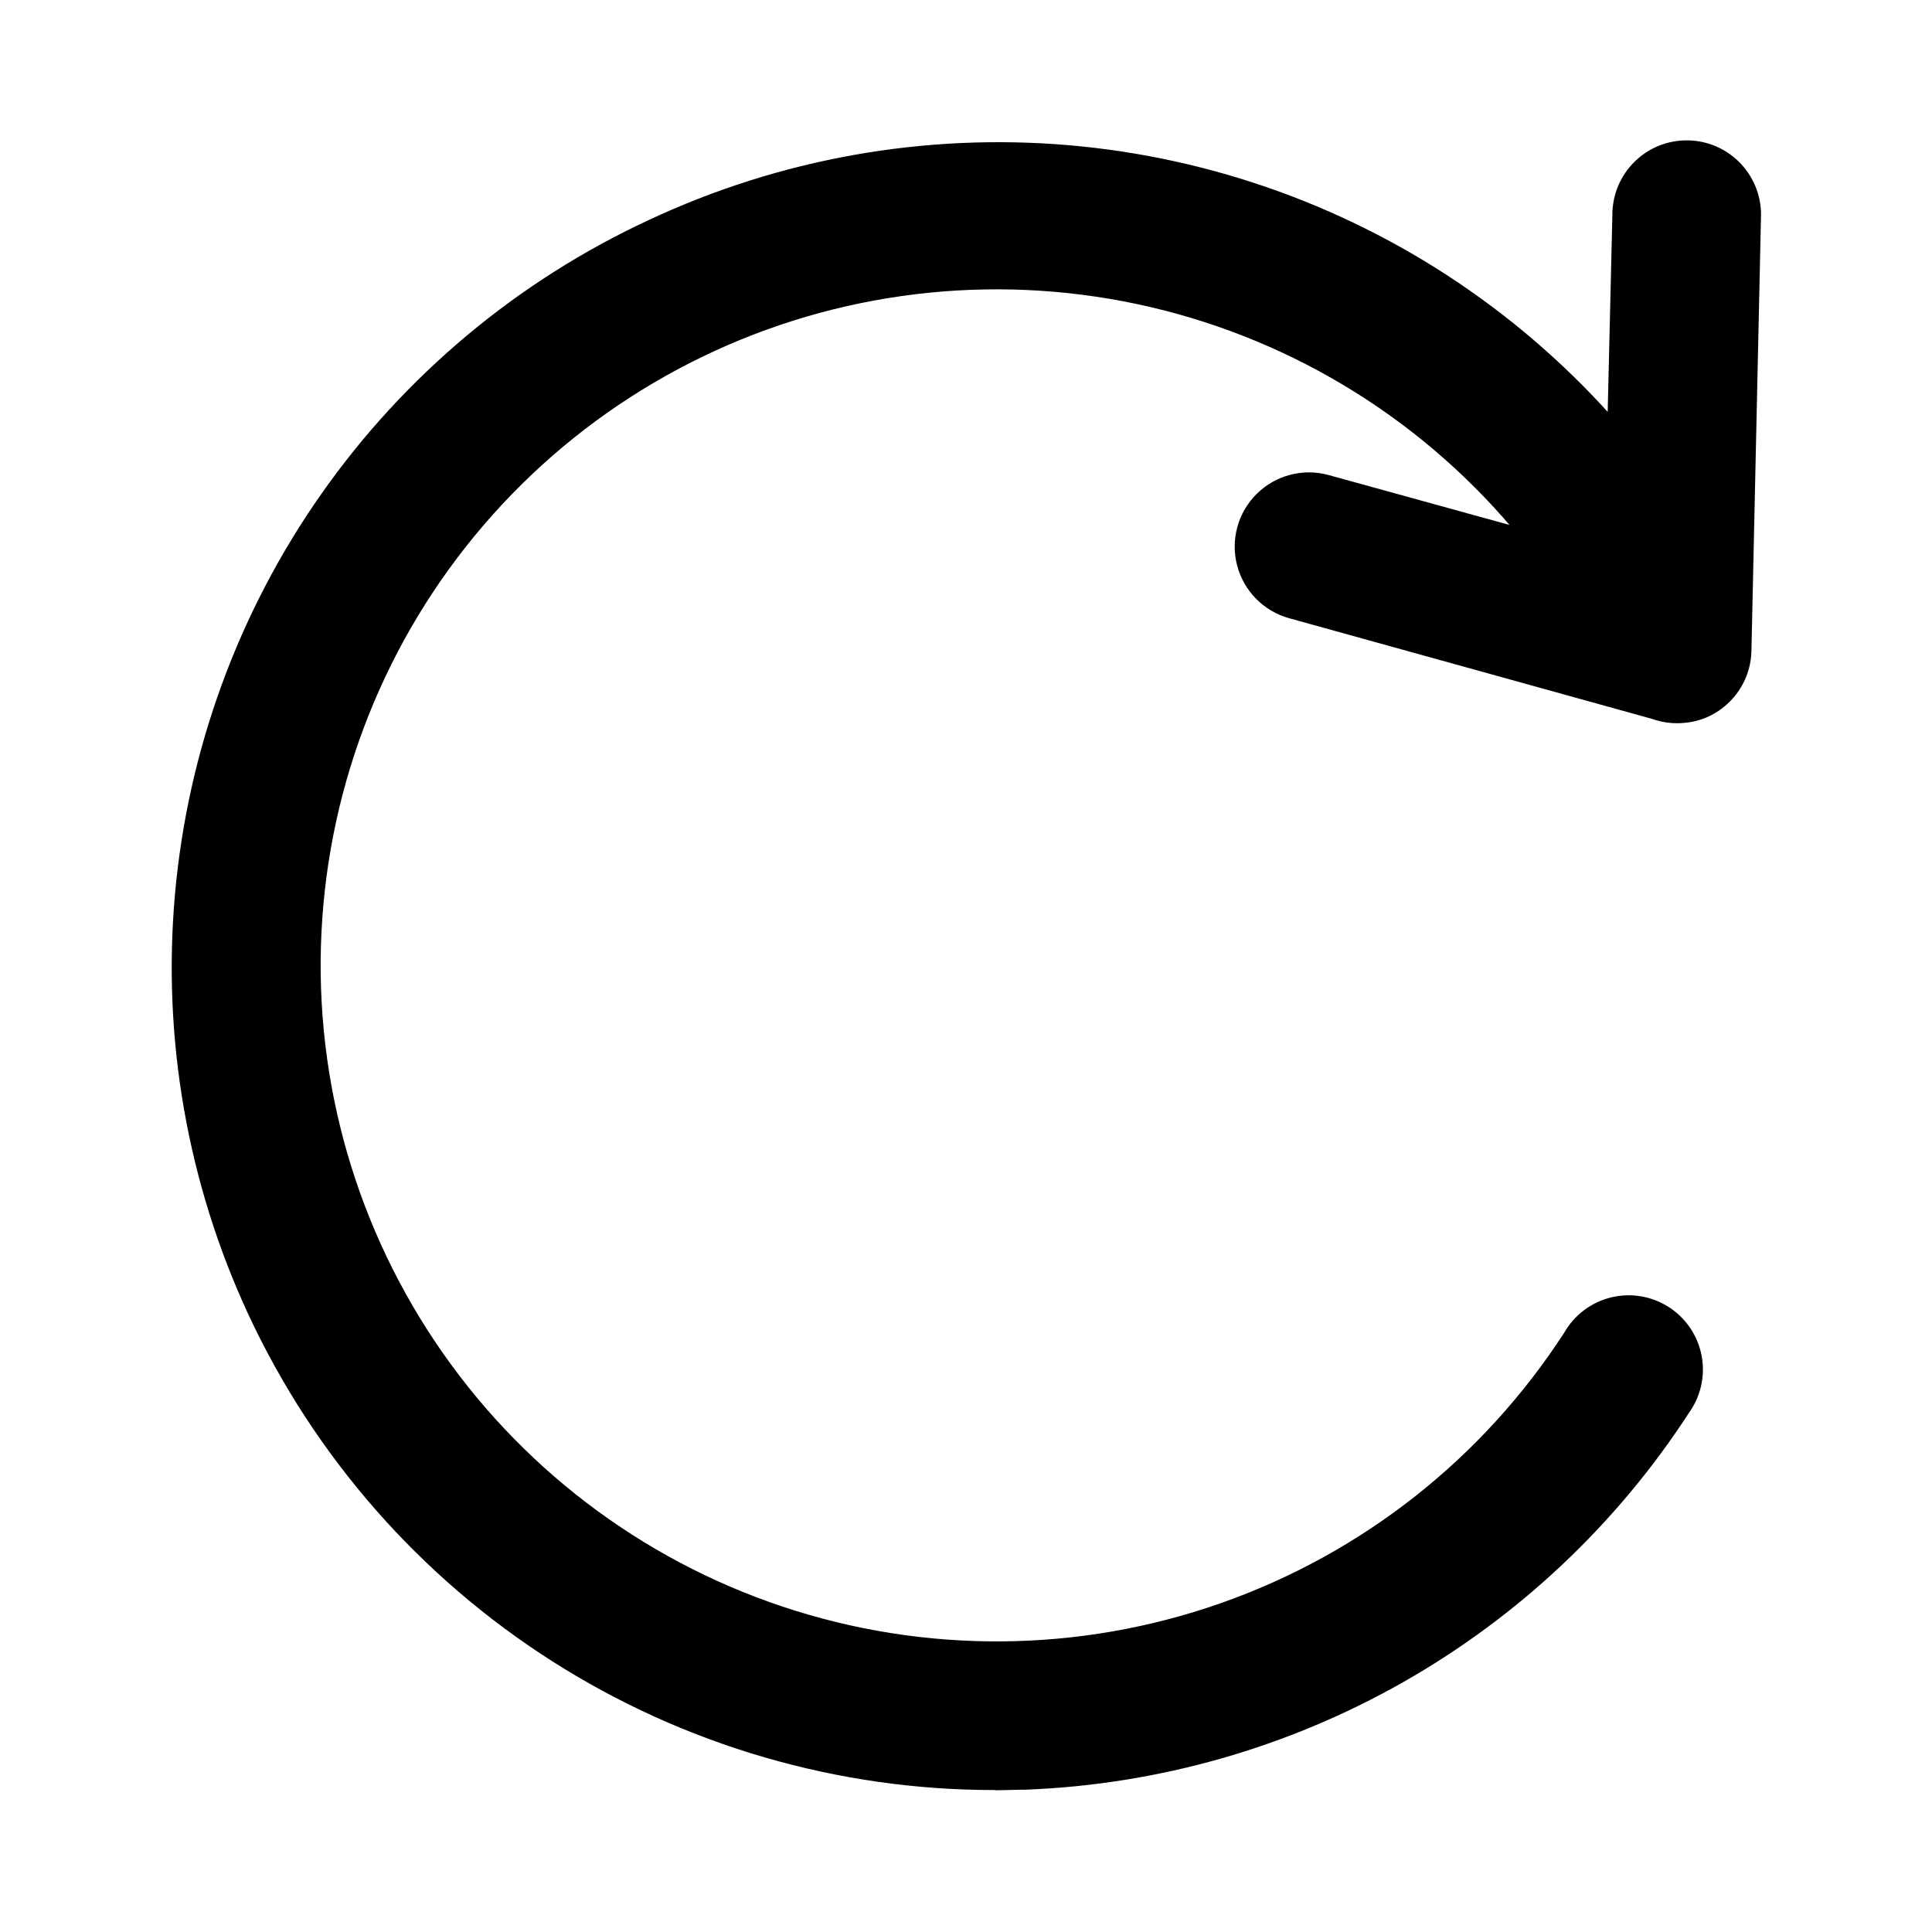 <?xml version="1.0" encoding="UTF-8"?>
<!-- Uploaded to: ICON Repo, www.iconrepo.com, Generator: ICON Repo Mixer Tools -->
<svg fill="#000000" width="800px" height="800px" version="1.1" viewBox="144 144 512 512" xmlns="http://www.w3.org/2000/svg">
 <path d="m407.68 618.38c-41.547 0.043-82.242-11.789-117.29-34.105-35.051-22.316-62.988-54.184-80.531-91.848-16.164-34.766-22.887-73.172-19.496-111.36 3.387-38.188 16.773-74.812 38.809-106.19s51.941-56.395 86.715-72.543c34.727-16.285 73.129-23.133 111.34-19.852 38.215 3.285 74.891 16.582 106.33 38.551 31.438 21.973 56.531 51.84 72.75 86.598 2.207 4.731 2.449 10.145 0.668 15.051-1.781 4.91-5.438 8.91-10.164 11.121-2.606 1.215-5.441 1.848-8.312 1.863-3.734 0.008-7.394-1.043-10.559-3.031-3.16-1.988-5.691-4.832-7.301-8.203-16.723-36.043-44.953-65.504-80.254-83.75-35.297-18.246-75.656-24.238-114.73-17.039-39.074 7.203-74.648 27.191-101.12 56.82-26.473 29.629-42.348 67.219-45.121 106.86-2.777 39.637 7.703 79.074 29.793 112.1 22.086 33.031 54.527 57.781 92.219 70.355 37.695 12.578 78.496 12.266 115.99-0.883 37.496-13.148 69.555-38.391 91.137-71.754 2.684-4.672 7.168-8.039 12.406-9.316 5.234-1.273 10.766-0.348 15.297 2.57 4.535 2.914 7.672 7.562 8.684 12.855 1.008 5.293-0.195 10.77-3.336 15.152-19.152 29.496-45.105 53.965-75.684 71.348-30.574 17.379-64.875 27.164-100.02 28.531-2.746 0-5.492 0.152-8.211 0.152zm180.77-282.76c-1.781 0.008-3.555-0.238-5.266-0.73l-97.539-27.055c-6.773-1.875-12.039-7.219-13.805-14.023-1.77-6.805 0.23-14.035 5.238-18.969 5.012-4.934 12.27-6.816 19.047-4.945l73.051 20.152 2.117-89.051c-0.027-5.316 2.094-10.422 5.887-14.152 3.793-3.731 8.934-5.766 14.254-5.648 5.316 0.117 10.363 2.383 13.984 6.281 3.621 3.894 5.516 9.09 5.25 14.402l-2.519 114.59v0.004c-0.121 6.059-3.043 11.723-7.91 15.34-3.391 2.555-7.543 3.894-11.789 3.805z"/>
</svg>
